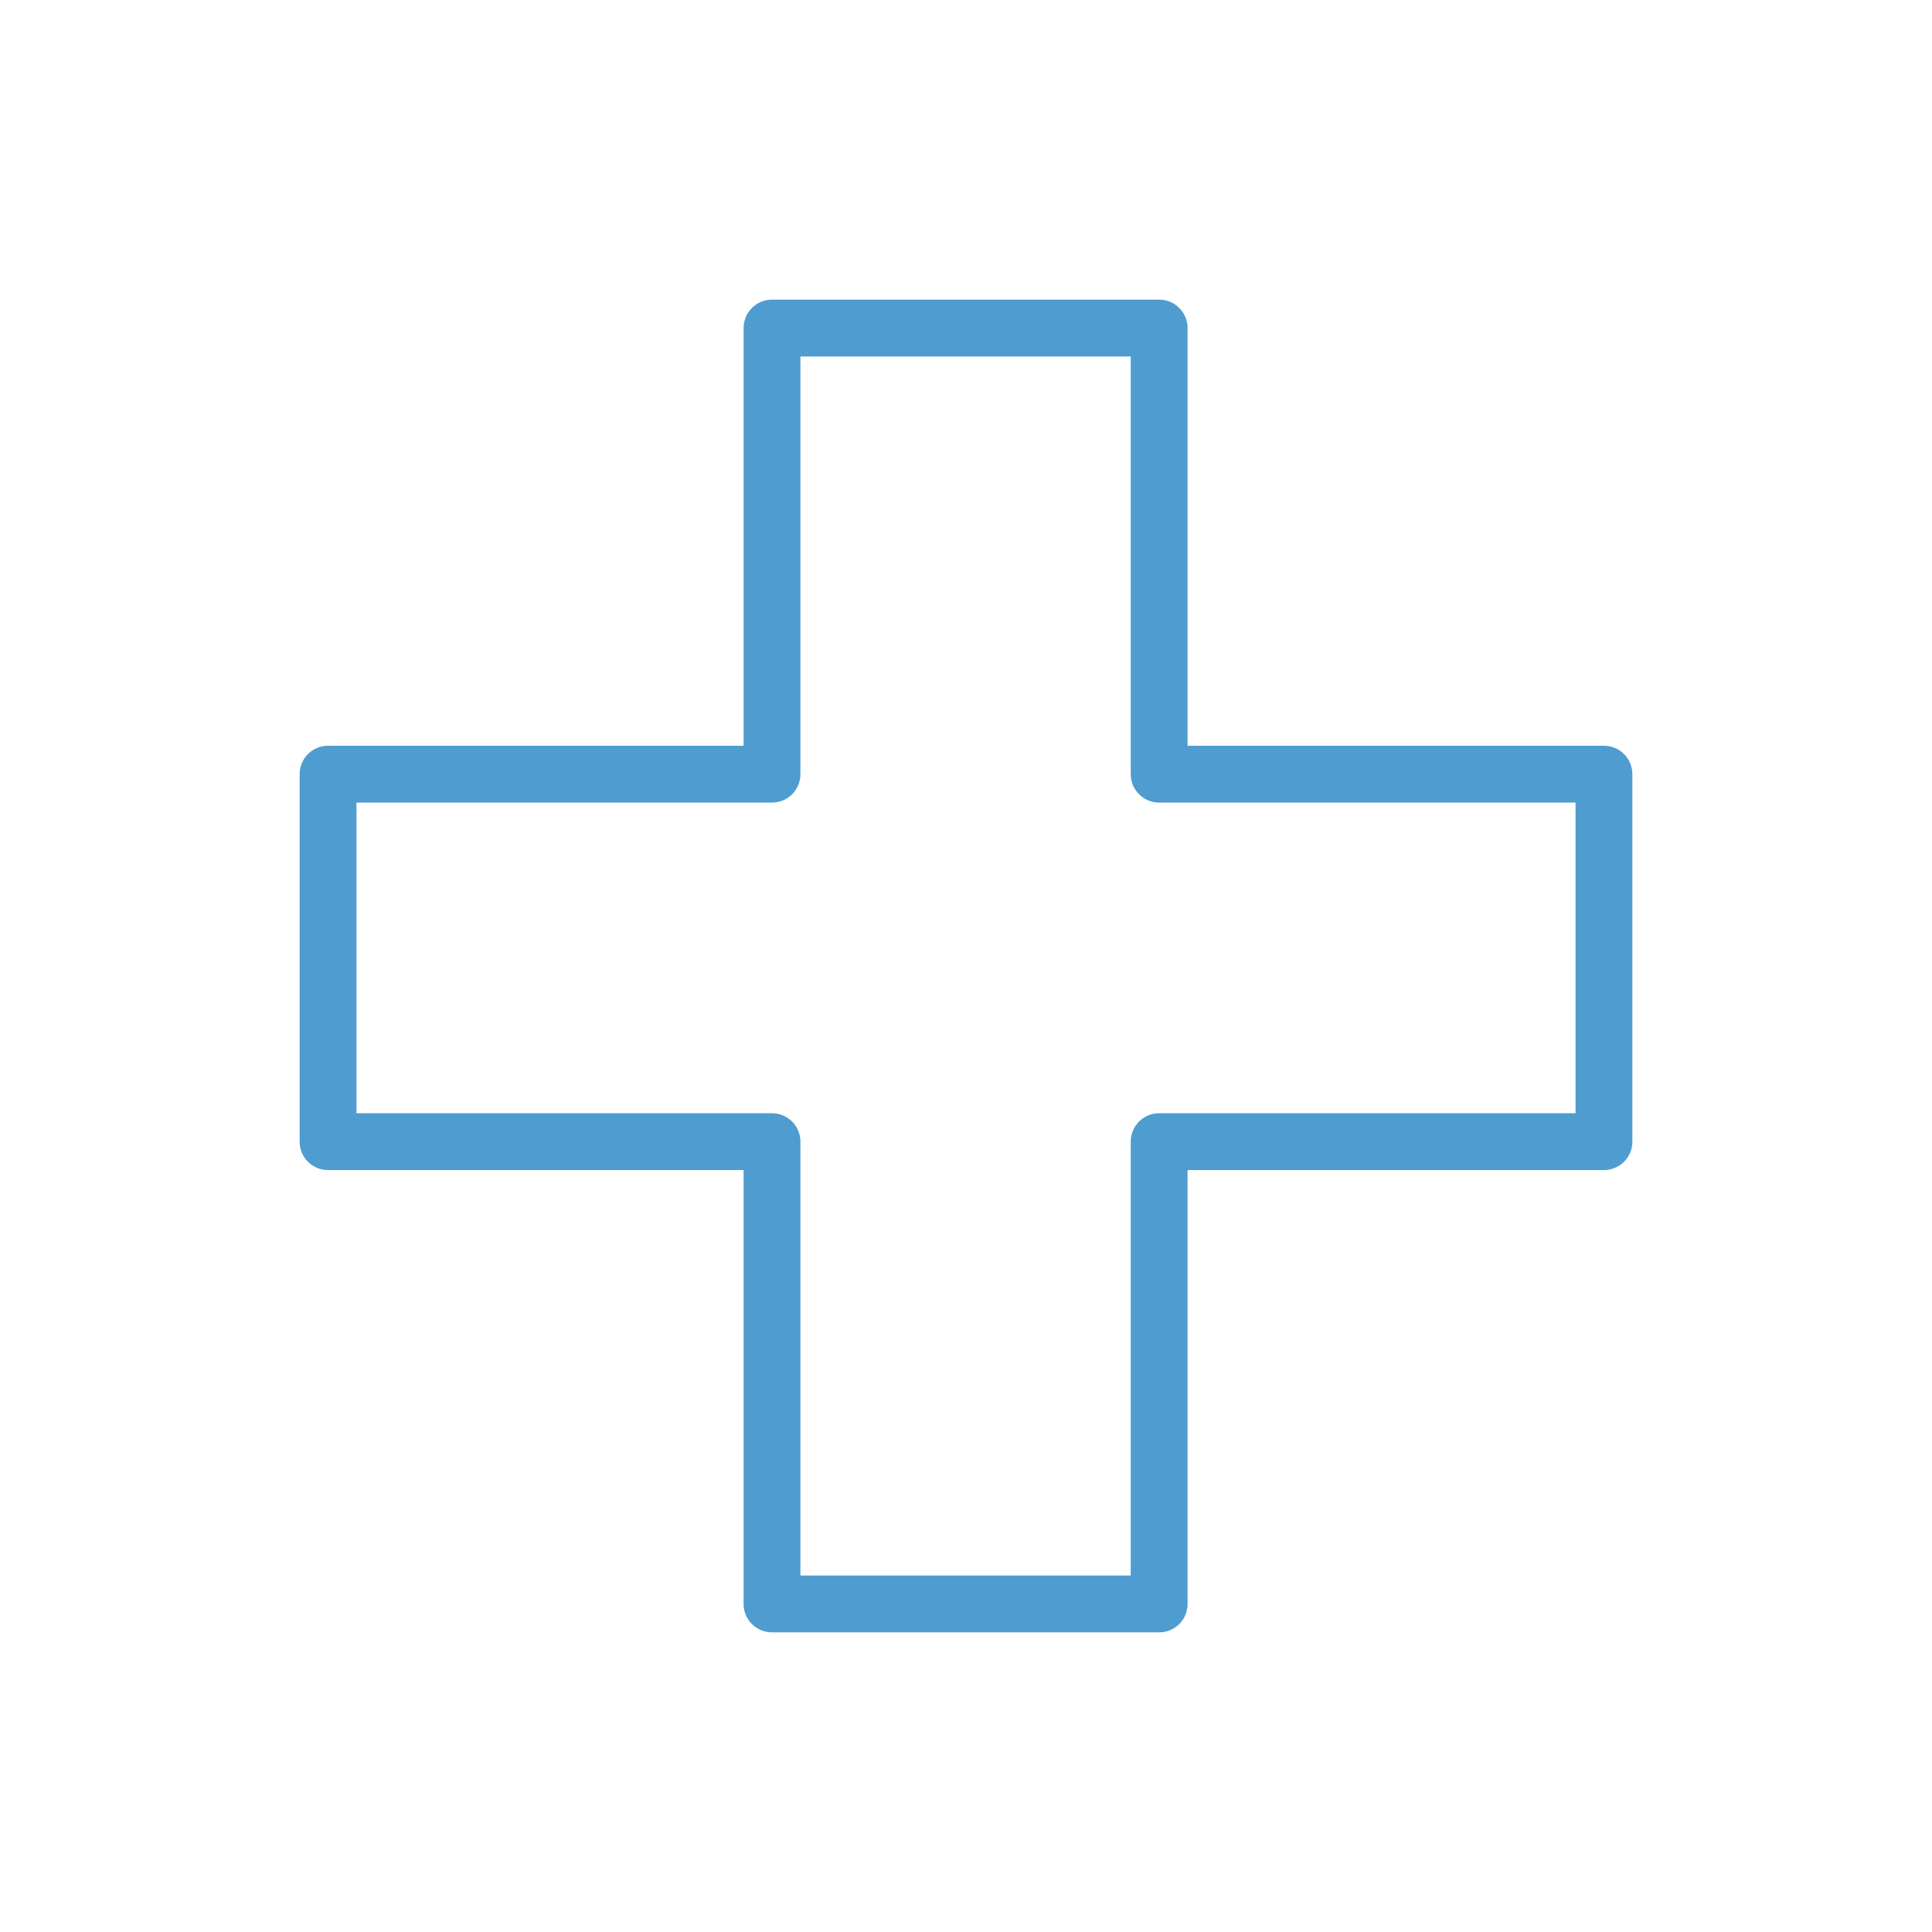 <svg xmlns="http://www.w3.org/2000/svg" width="34" height="34" viewBox="0 0 34 34">
    <path fill="none" fill-rule="evenodd" stroke="#4E9CD0" stroke-linejoin="round" d="M8.586 8.624L8.586 0.773 15.399 0.773 15.399 8.624 23.227 8.624 23.227 15.091 15.399 15.091 15.399 23.227 8.586 23.227 8.586 15.091 0.773 15.091 0.773 8.624z" transform="translate(5 5)"/>
</svg>
